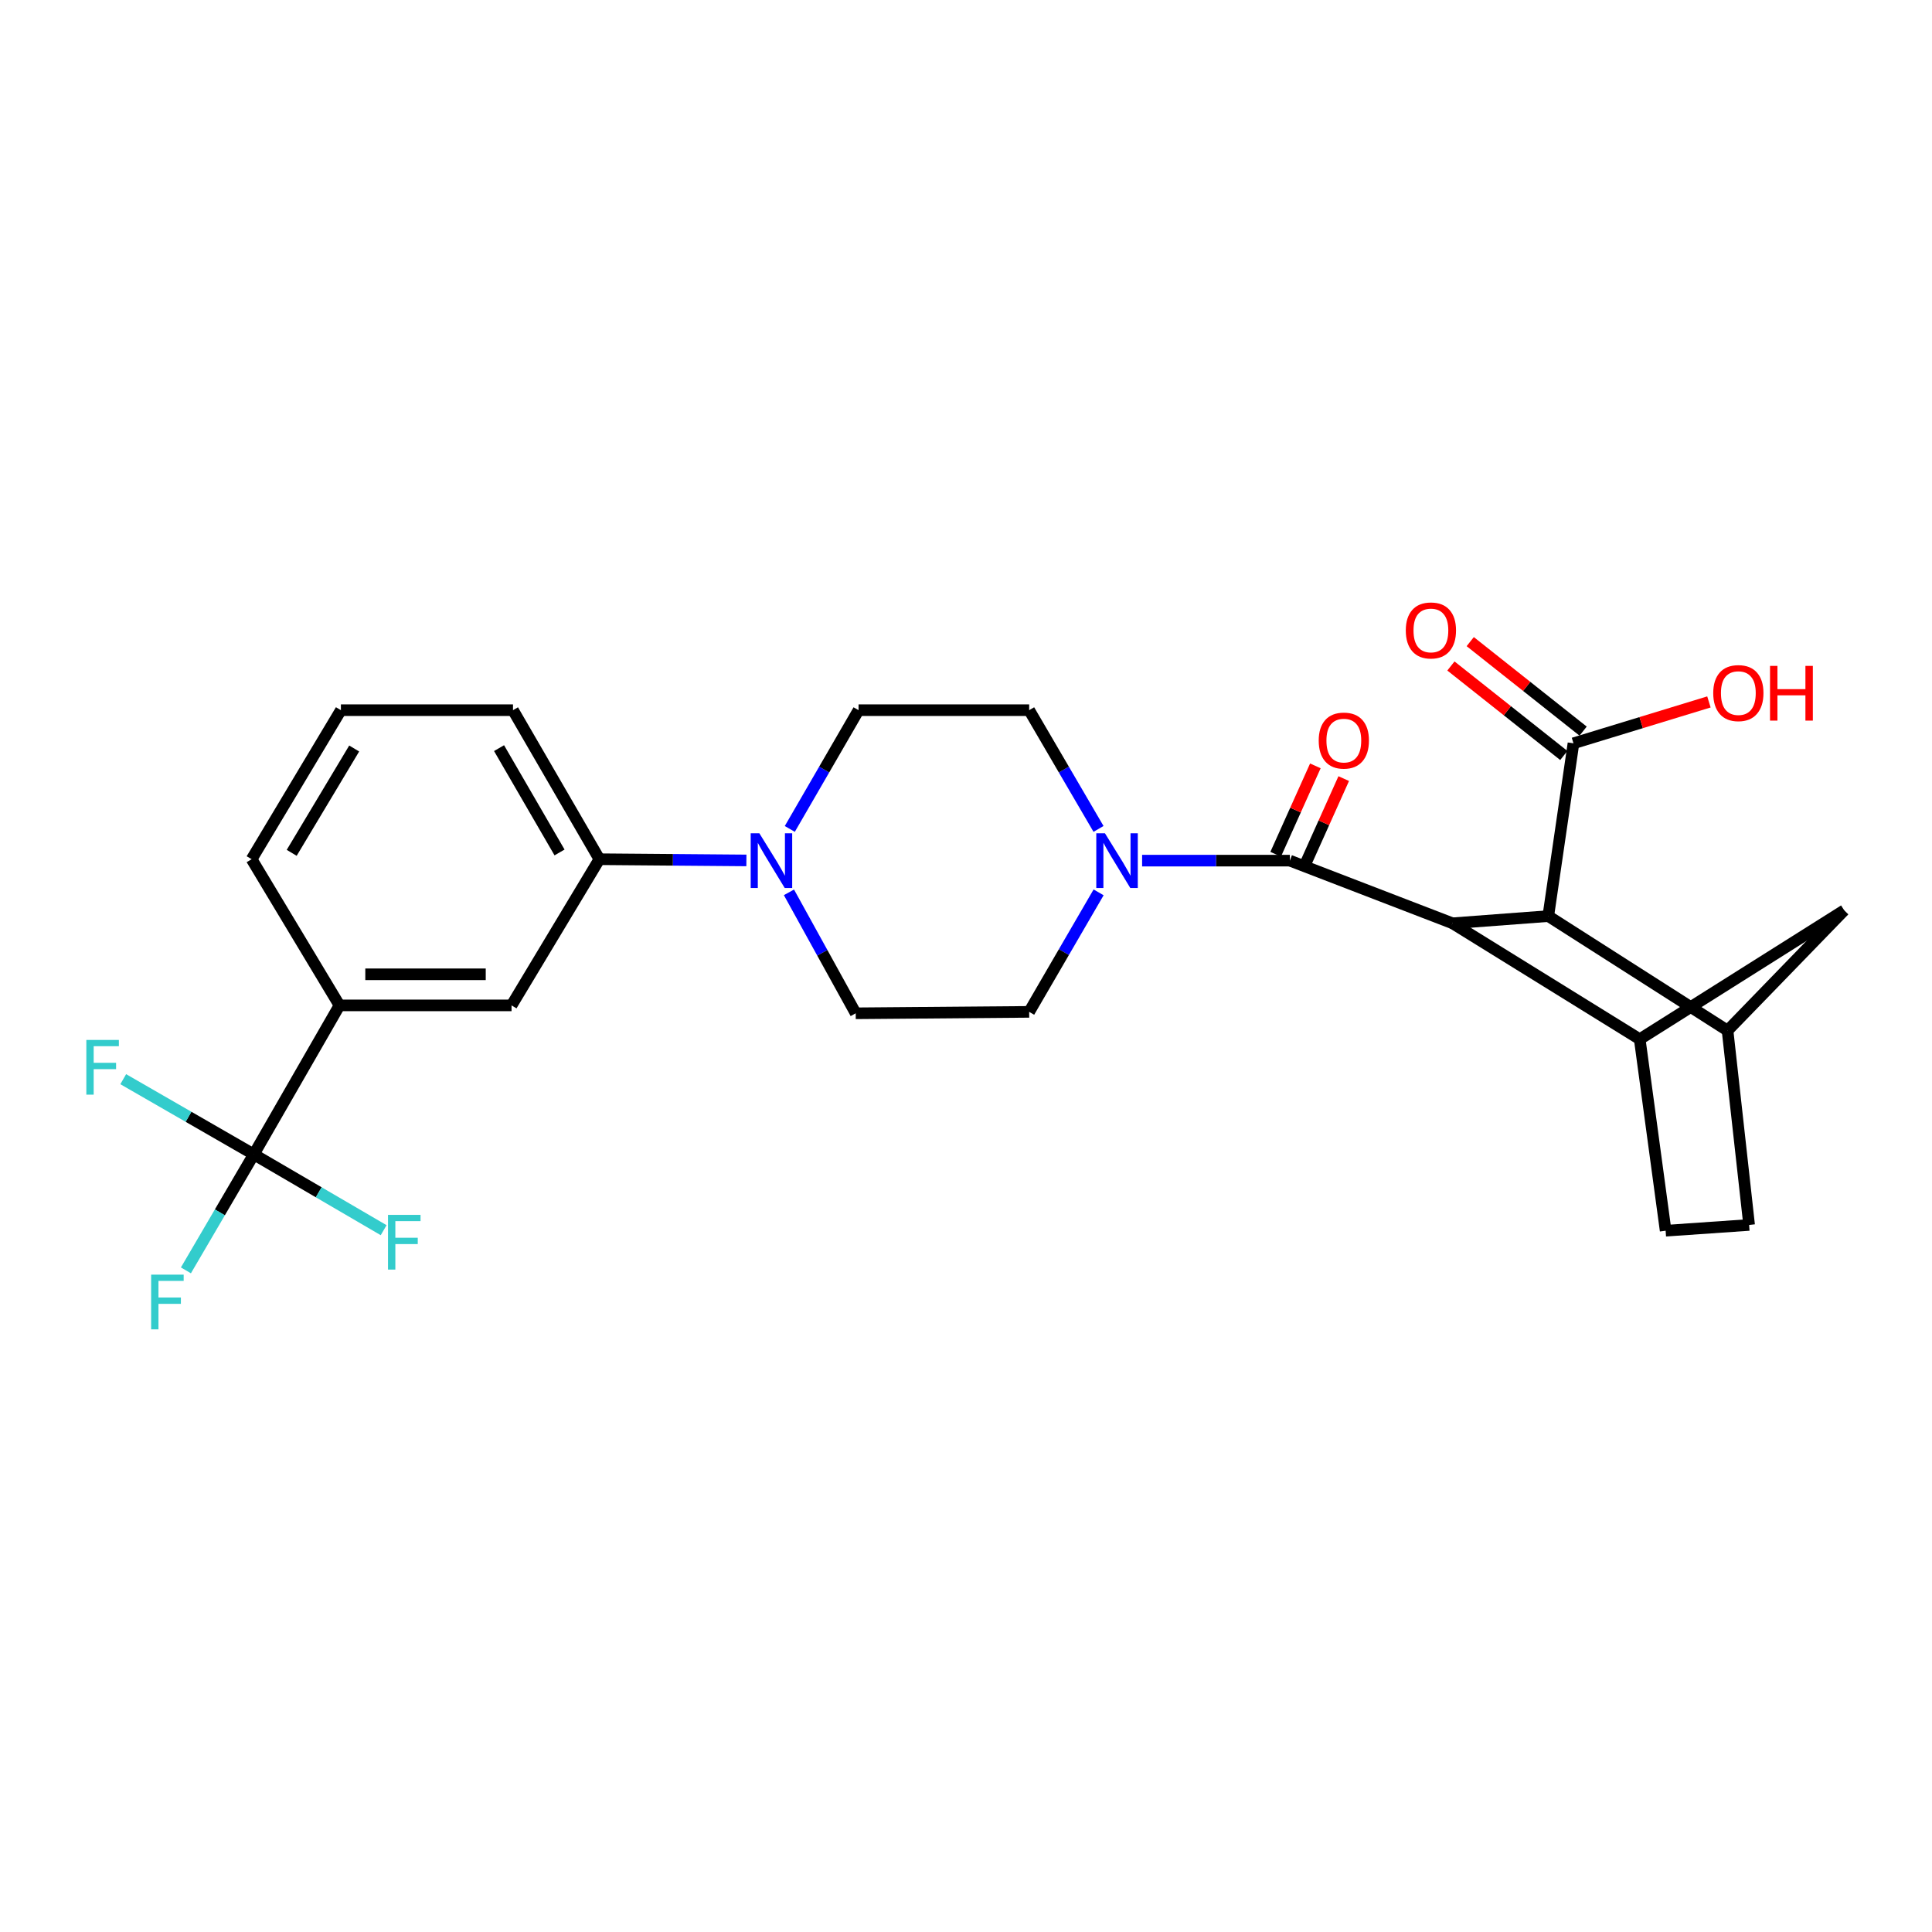 <?xml version='1.0' encoding='iso-8859-1'?>
<svg version='1.1' baseProfile='full'
              xmlns='http://www.w3.org/2000/svg'
                      xmlns:rdkit='http://www.rdkit.org/xml'
                      xmlns:xlink='http://www.w3.org/1999/xlink'
                  xml:space='preserve'
width='1000px' height='1000px' viewBox='0 0 1000 1000'>
<!-- END OF HEADER -->
<rect style='opacity:1.0;fill:#FFFFFF;stroke:none' width='1000' height='1000' x='0' y='0'> </rect>
<path class='bond-0' d='M 751.82,477.89 L 667.624,445.462' style='fill:none;fill-rule:evenodd;stroke:#000000;stroke-width:6px;stroke-linecap:butt;stroke-linejoin:miter;stroke-opacity:1' />
<path class='bond-1' d='M 751.82,477.89 L 801.388,474.171' style='fill:none;fill-rule:evenodd;stroke:#000000;stroke-width:6px;stroke-linecap:butt;stroke-linejoin:miter;stroke-opacity:1' />
<path class='bond-2' d='M 751.82,477.89 L 848.721,537.893' style='fill:none;fill-rule:evenodd;stroke:#000000;stroke-width:6px;stroke-linecap:butt;stroke-linejoin:miter;stroke-opacity:1' />
<path class='bond-3' d='M 667.624,445.462 L 629.39,445.462' style='fill:none;fill-rule:evenodd;stroke:#000000;stroke-width:6px;stroke-linecap:butt;stroke-linejoin:miter;stroke-opacity:1' />
<path class='bond-3' d='M 629.39,445.462 L 591.155,445.462' style='fill:none;fill-rule:evenodd;stroke:#0000FF;stroke-width:6px;stroke-linecap:butt;stroke-linejoin:miter;stroke-opacity:1' />
<path class='bond-12' d='M 674.964,448.758 L 685.238,425.881' style='fill:none;fill-rule:evenodd;stroke:#000000;stroke-width:6px;stroke-linecap:butt;stroke-linejoin:miter;stroke-opacity:1' />
<path class='bond-12' d='M 685.238,425.881 L 695.511,403.004' style='fill:none;fill-rule:evenodd;stroke:#FF0000;stroke-width:6px;stroke-linecap:butt;stroke-linejoin:miter;stroke-opacity:1' />
<path class='bond-12' d='M 660.283,442.165 L 670.556,419.288' style='fill:none;fill-rule:evenodd;stroke:#000000;stroke-width:6px;stroke-linecap:butt;stroke-linejoin:miter;stroke-opacity:1' />
<path class='bond-12' d='M 670.556,419.288 L 680.83,396.411' style='fill:none;fill-rule:evenodd;stroke:#FF0000;stroke-width:6px;stroke-linecap:butt;stroke-linejoin:miter;stroke-opacity:1' />
<path class='bond-5' d='M 801.388,474.171 L 894.177,533.413' style='fill:none;fill-rule:evenodd;stroke:#000000;stroke-width:6px;stroke-linecap:butt;stroke-linejoin:miter;stroke-opacity:1' />
<path class='bond-7' d='M 801.388,474.171 L 814.424,384.735' style='fill:none;fill-rule:evenodd;stroke:#000000;stroke-width:6px;stroke-linecap:butt;stroke-linejoin:miter;stroke-opacity:1' />
<path class='bond-8' d='M 848.721,537.893 L 954.545,471.185' style='fill:none;fill-rule:evenodd;stroke:#000000;stroke-width:6px;stroke-linecap:butt;stroke-linejoin:miter;stroke-opacity:1' />
<path class='bond-17' d='M 848.721,537.893 L 862.133,637.02' style='fill:none;fill-rule:evenodd;stroke:#000000;stroke-width:6px;stroke-linecap:butt;stroke-linejoin:miter;stroke-opacity:1' />
<path class='bond-13' d='M 568.593,429.047 L 550.645,398.317' style='fill:none;fill-rule:evenodd;stroke:#0000FF;stroke-width:6px;stroke-linecap:butt;stroke-linejoin:miter;stroke-opacity:1' />
<path class='bond-13' d='M 550.645,398.317 L 532.697,367.587' style='fill:none;fill-rule:evenodd;stroke:#000000;stroke-width:6px;stroke-linecap:butt;stroke-linejoin:miter;stroke-opacity:1' />
<path class='bond-14' d='M 568.637,461.885 L 550.667,492.812' style='fill:none;fill-rule:evenodd;stroke:#0000FF;stroke-width:6px;stroke-linecap:butt;stroke-linejoin:miter;stroke-opacity:1' />
<path class='bond-14' d='M 550.667,492.812 L 532.697,523.739' style='fill:none;fill-rule:evenodd;stroke:#000000;stroke-width:6px;stroke-linecap:butt;stroke-linejoin:miter;stroke-opacity:1' />
<path class='bond-4' d='M 131.368,597.51 L 175.724,520.386' style='fill:none;fill-rule:evenodd;stroke:#000000;stroke-width:6px;stroke-linecap:butt;stroke-linejoin:miter;stroke-opacity:1' />
<path class='bond-20' d='M 131.368,597.51 L 164.973,617.127' style='fill:none;fill-rule:evenodd;stroke:#000000;stroke-width:6px;stroke-linecap:butt;stroke-linejoin:miter;stroke-opacity:1' />
<path class='bond-20' d='M 164.973,617.127 L 198.577,636.744' style='fill:none;fill-rule:evenodd;stroke:#33CCCC;stroke-width:6px;stroke-linecap:butt;stroke-linejoin:miter;stroke-opacity:1' />
<path class='bond-21' d='M 131.368,597.51 L 113.799,627.524' style='fill:none;fill-rule:evenodd;stroke:#000000;stroke-width:6px;stroke-linecap:butt;stroke-linejoin:miter;stroke-opacity:1' />
<path class='bond-21' d='M 113.799,627.524 L 96.23,657.537' style='fill:none;fill-rule:evenodd;stroke:#33CCCC;stroke-width:6px;stroke-linecap:butt;stroke-linejoin:miter;stroke-opacity:1' />
<path class='bond-22' d='M 131.368,597.51 L 97.577,578.046' style='fill:none;fill-rule:evenodd;stroke:#000000;stroke-width:6px;stroke-linecap:butt;stroke-linejoin:miter;stroke-opacity:1' />
<path class='bond-22' d='M 97.577,578.046 L 63.786,558.581' style='fill:none;fill-rule:evenodd;stroke:#33CCCC;stroke-width:6px;stroke-linecap:butt;stroke-linejoin:miter;stroke-opacity:1' />
<path class='bond-27' d='M 894.177,533.413 L 954.545,471.185' style='fill:none;fill-rule:evenodd;stroke:#000000;stroke-width:6px;stroke-linecap:butt;stroke-linejoin:miter;stroke-opacity:1' />
<path class='bond-28' d='M 894.177,533.413 L 905.344,634.034' style='fill:none;fill-rule:evenodd;stroke:#000000;stroke-width:6px;stroke-linecap:butt;stroke-linejoin:miter;stroke-opacity:1' />
<path class='bond-6' d='M 408.8,429.052 L 426.594,398.32' style='fill:none;fill-rule:evenodd;stroke:#0000FF;stroke-width:6px;stroke-linecap:butt;stroke-linejoin:miter;stroke-opacity:1' />
<path class='bond-6' d='M 426.594,398.32 L 444.388,367.587' style='fill:none;fill-rule:evenodd;stroke:#000000;stroke-width:6px;stroke-linecap:butt;stroke-linejoin:miter;stroke-opacity:1' />
<path class='bond-10' d='M 386.333,445.355 L 348.29,445.042' style='fill:none;fill-rule:evenodd;stroke:#0000FF;stroke-width:6px;stroke-linecap:butt;stroke-linejoin:miter;stroke-opacity:1' />
<path class='bond-10' d='M 348.29,445.042 L 310.248,444.729' style='fill:none;fill-rule:evenodd;stroke:#000000;stroke-width:6px;stroke-linecap:butt;stroke-linejoin:miter;stroke-opacity:1' />
<path class='bond-29' d='M 408.36,461.878 L 425.636,493.18' style='fill:none;fill-rule:evenodd;stroke:#0000FF;stroke-width:6px;stroke-linecap:butt;stroke-linejoin:miter;stroke-opacity:1' />
<path class='bond-29' d='M 425.636,493.18 L 442.913,524.481' style='fill:none;fill-rule:evenodd;stroke:#000000;stroke-width:6px;stroke-linecap:butt;stroke-linejoin:miter;stroke-opacity:1' />
<path class='bond-19' d='M 819.423,378.43 L 790.206,355.266' style='fill:none;fill-rule:evenodd;stroke:#000000;stroke-width:6px;stroke-linecap:butt;stroke-linejoin:miter;stroke-opacity:1' />
<path class='bond-19' d='M 790.206,355.266 L 760.988,332.103' style='fill:none;fill-rule:evenodd;stroke:#FF0000;stroke-width:6px;stroke-linecap:butt;stroke-linejoin:miter;stroke-opacity:1' />
<path class='bond-19' d='M 809.425,391.041 L 780.208,367.877' style='fill:none;fill-rule:evenodd;stroke:#000000;stroke-width:6px;stroke-linecap:butt;stroke-linejoin:miter;stroke-opacity:1' />
<path class='bond-19' d='M 780.208,367.877 L 750.99,344.714' style='fill:none;fill-rule:evenodd;stroke:#FF0000;stroke-width:6px;stroke-linecap:butt;stroke-linejoin:miter;stroke-opacity:1' />
<path class='bond-23' d='M 814.424,384.735 L 849.479,374.026' style='fill:none;fill-rule:evenodd;stroke:#000000;stroke-width:6px;stroke-linecap:butt;stroke-linejoin:miter;stroke-opacity:1' />
<path class='bond-23' d='M 849.479,374.026 L 884.534,363.317' style='fill:none;fill-rule:evenodd;stroke:#FF0000;stroke-width:6px;stroke-linecap:butt;stroke-linejoin:miter;stroke-opacity:1' />
<path class='bond-9' d='M 175.724,520.386 L 264.775,520.386' style='fill:none;fill-rule:evenodd;stroke:#000000;stroke-width:6px;stroke-linecap:butt;stroke-linejoin:miter;stroke-opacity:1' />
<path class='bond-9' d='M 189.081,504.293 L 251.417,504.293' style='fill:none;fill-rule:evenodd;stroke:#000000;stroke-width:6px;stroke-linecap:butt;stroke-linejoin:miter;stroke-opacity:1' />
<path class='bond-30' d='M 175.724,520.386 L 130.241,444.729' style='fill:none;fill-rule:evenodd;stroke:#000000;stroke-width:6px;stroke-linecap:butt;stroke-linejoin:miter;stroke-opacity:1' />
<path class='bond-11' d='M 310.248,444.729 L 264.775,520.386' style='fill:none;fill-rule:evenodd;stroke:#000000;stroke-width:6px;stroke-linecap:butt;stroke-linejoin:miter;stroke-opacity:1' />
<path class='bond-25' d='M 310.248,444.729 L 265.526,367.587' style='fill:none;fill-rule:evenodd;stroke:#000000;stroke-width:6px;stroke-linecap:butt;stroke-linejoin:miter;stroke-opacity:1' />
<path class='bond-25' d='M 289.617,441.229 L 258.311,387.23' style='fill:none;fill-rule:evenodd;stroke:#000000;stroke-width:6px;stroke-linecap:butt;stroke-linejoin:miter;stroke-opacity:1' />
<path class='bond-15' d='M 532.697,367.587 L 444.388,367.587' style='fill:none;fill-rule:evenodd;stroke:#000000;stroke-width:6px;stroke-linecap:butt;stroke-linejoin:miter;stroke-opacity:1' />
<path class='bond-16' d='M 532.697,523.739 L 442.913,524.481' style='fill:none;fill-rule:evenodd;stroke:#000000;stroke-width:6px;stroke-linecap:butt;stroke-linejoin:miter;stroke-opacity:1' />
<path class='bond-18' d='M 862.133,637.02 L 905.344,634.034' style='fill:none;fill-rule:evenodd;stroke:#000000;stroke-width:6px;stroke-linecap:butt;stroke-linejoin:miter;stroke-opacity:1' />
<path class='bond-24' d='M 130.241,444.729 L 176.448,367.587' style='fill:none;fill-rule:evenodd;stroke:#000000;stroke-width:6px;stroke-linecap:butt;stroke-linejoin:miter;stroke-opacity:1' />
<path class='bond-24' d='M 150.979,441.427 L 183.323,387.428' style='fill:none;fill-rule:evenodd;stroke:#000000;stroke-width:6px;stroke-linecap:butt;stroke-linejoin:miter;stroke-opacity:1' />
<path class='bond-26' d='M 265.526,367.587 L 176.448,367.587' style='fill:none;fill-rule:evenodd;stroke:#000000;stroke-width:6px;stroke-linecap:butt;stroke-linejoin:miter;stroke-opacity:1' />
<path  class='atom-4' d='M 571.919 431.302
L 581.199 446.302
Q 582.119 447.782, 583.599 450.462
Q 585.079 453.142, 585.159 453.302
L 585.159 431.302
L 588.919 431.302
L 588.919 459.622
L 585.039 459.622
L 575.079 443.222
Q 573.919 441.302, 572.679 439.102
Q 571.479 436.902, 571.119 436.222
L 571.119 459.622
L 567.439 459.622
L 567.439 431.302
L 571.919 431.302
' fill='#0000FF'/>
<path  class='atom-7' d='M 393.039 431.302
L 402.319 446.302
Q 403.239 447.782, 404.719 450.462
Q 406.199 453.142, 406.279 453.302
L 406.279 431.302
L 410.039 431.302
L 410.039 459.622
L 406.159 459.622
L 396.199 443.222
Q 395.039 441.302, 393.799 439.102
Q 392.599 436.902, 392.239 436.222
L 392.239 459.622
L 388.559 459.622
L 388.559 431.302
L 393.039 431.302
' fill='#0000FF'/>
<path  class='atom-13' d='M 682.564 383.322
Q 682.564 376.522, 685.924 372.722
Q 689.284 368.922, 695.564 368.922
Q 701.844 368.922, 705.204 372.722
Q 708.564 376.522, 708.564 383.322
Q 708.564 390.202, 705.164 394.122
Q 701.764 398.002, 695.564 398.002
Q 689.324 398.002, 685.924 394.122
Q 682.564 390.242, 682.564 383.322
M 695.564 394.802
Q 699.884 394.802, 702.204 391.922
Q 704.564 389.002, 704.564 383.322
Q 704.564 377.762, 702.204 374.962
Q 699.884 372.122, 695.564 372.122
Q 691.244 372.122, 688.884 374.922
Q 686.564 377.722, 686.564 383.322
Q 686.564 389.042, 688.884 391.922
Q 691.244 394.802, 695.564 394.802
' fill='#FF0000'/>
<path  class='atom-20' d='M 727.635 326.315
Q 727.635 319.515, 730.995 315.715
Q 734.355 311.915, 740.635 311.915
Q 746.915 311.915, 750.275 315.715
Q 753.635 319.515, 753.635 326.315
Q 753.635 333.195, 750.235 337.115
Q 746.835 340.995, 740.635 340.995
Q 734.395 340.995, 730.995 337.115
Q 727.635 333.235, 727.635 326.315
M 740.635 337.795
Q 744.955 337.795, 747.275 334.915
Q 749.635 331.995, 749.635 326.315
Q 749.635 320.755, 747.275 317.955
Q 744.955 315.115, 740.635 315.115
Q 736.315 315.115, 733.955 317.915
Q 731.635 320.715, 731.635 326.315
Q 731.635 332.035, 733.955 334.915
Q 736.315 337.795, 740.635 337.795
' fill='#FF0000'/>
<path  class='atom-21' d='M 200.832 628.815
L 217.672 628.815
L 217.672 632.055
L 204.632 632.055
L 204.632 640.655
L 216.232 640.655
L 216.232 643.935
L 204.632 643.935
L 204.632 657.135
L 200.832 657.135
L 200.832 628.815
' fill='#33CCCC'/>
<path  class='atom-22' d='M 78.226 659.75
L 95.066 659.75
L 95.066 662.99
L 82.026 662.99
L 82.026 671.59
L 93.626 671.59
L 93.626 674.87
L 82.026 674.87
L 82.026 688.07
L 78.226 688.07
L 78.226 659.75
' fill='#33CCCC'/>
<path  class='atom-23' d='M 44.689 538.27
L 61.529 538.27
L 61.529 541.51
L 48.489 541.51
L 48.489 550.11
L 60.089 550.11
L 60.089 553.39
L 48.489 553.39
L 48.489 566.59
L 44.689 566.59
L 44.689 538.27
' fill='#33CCCC'/>
<path  class='atom-24' d='M 886.765 358.744
Q 886.765 351.944, 890.125 348.144
Q 893.485 344.344, 899.765 344.344
Q 906.045 344.344, 909.405 348.144
Q 912.765 351.944, 912.765 358.744
Q 912.765 365.624, 909.365 369.544
Q 905.965 373.424, 899.765 373.424
Q 893.525 373.424, 890.125 369.544
Q 886.765 365.664, 886.765 358.744
M 899.765 370.224
Q 904.085 370.224, 906.405 367.344
Q 908.765 364.424, 908.765 358.744
Q 908.765 353.184, 906.405 350.384
Q 904.085 347.544, 899.765 347.544
Q 895.445 347.544, 893.085 350.344
Q 890.765 353.144, 890.765 358.744
Q 890.765 364.464, 893.085 367.344
Q 895.445 370.224, 899.765 370.224
' fill='#FF0000'/>
<path  class='atom-24' d='M 916.165 344.664
L 920.005 344.664
L 920.005 356.704
L 934.485 356.704
L 934.485 344.664
L 938.325 344.664
L 938.325 372.984
L 934.485 372.984
L 934.485 359.904
L 920.005 359.904
L 920.005 372.984
L 916.165 372.984
L 916.165 344.664
' fill='#FF0000'/>
</svg>
